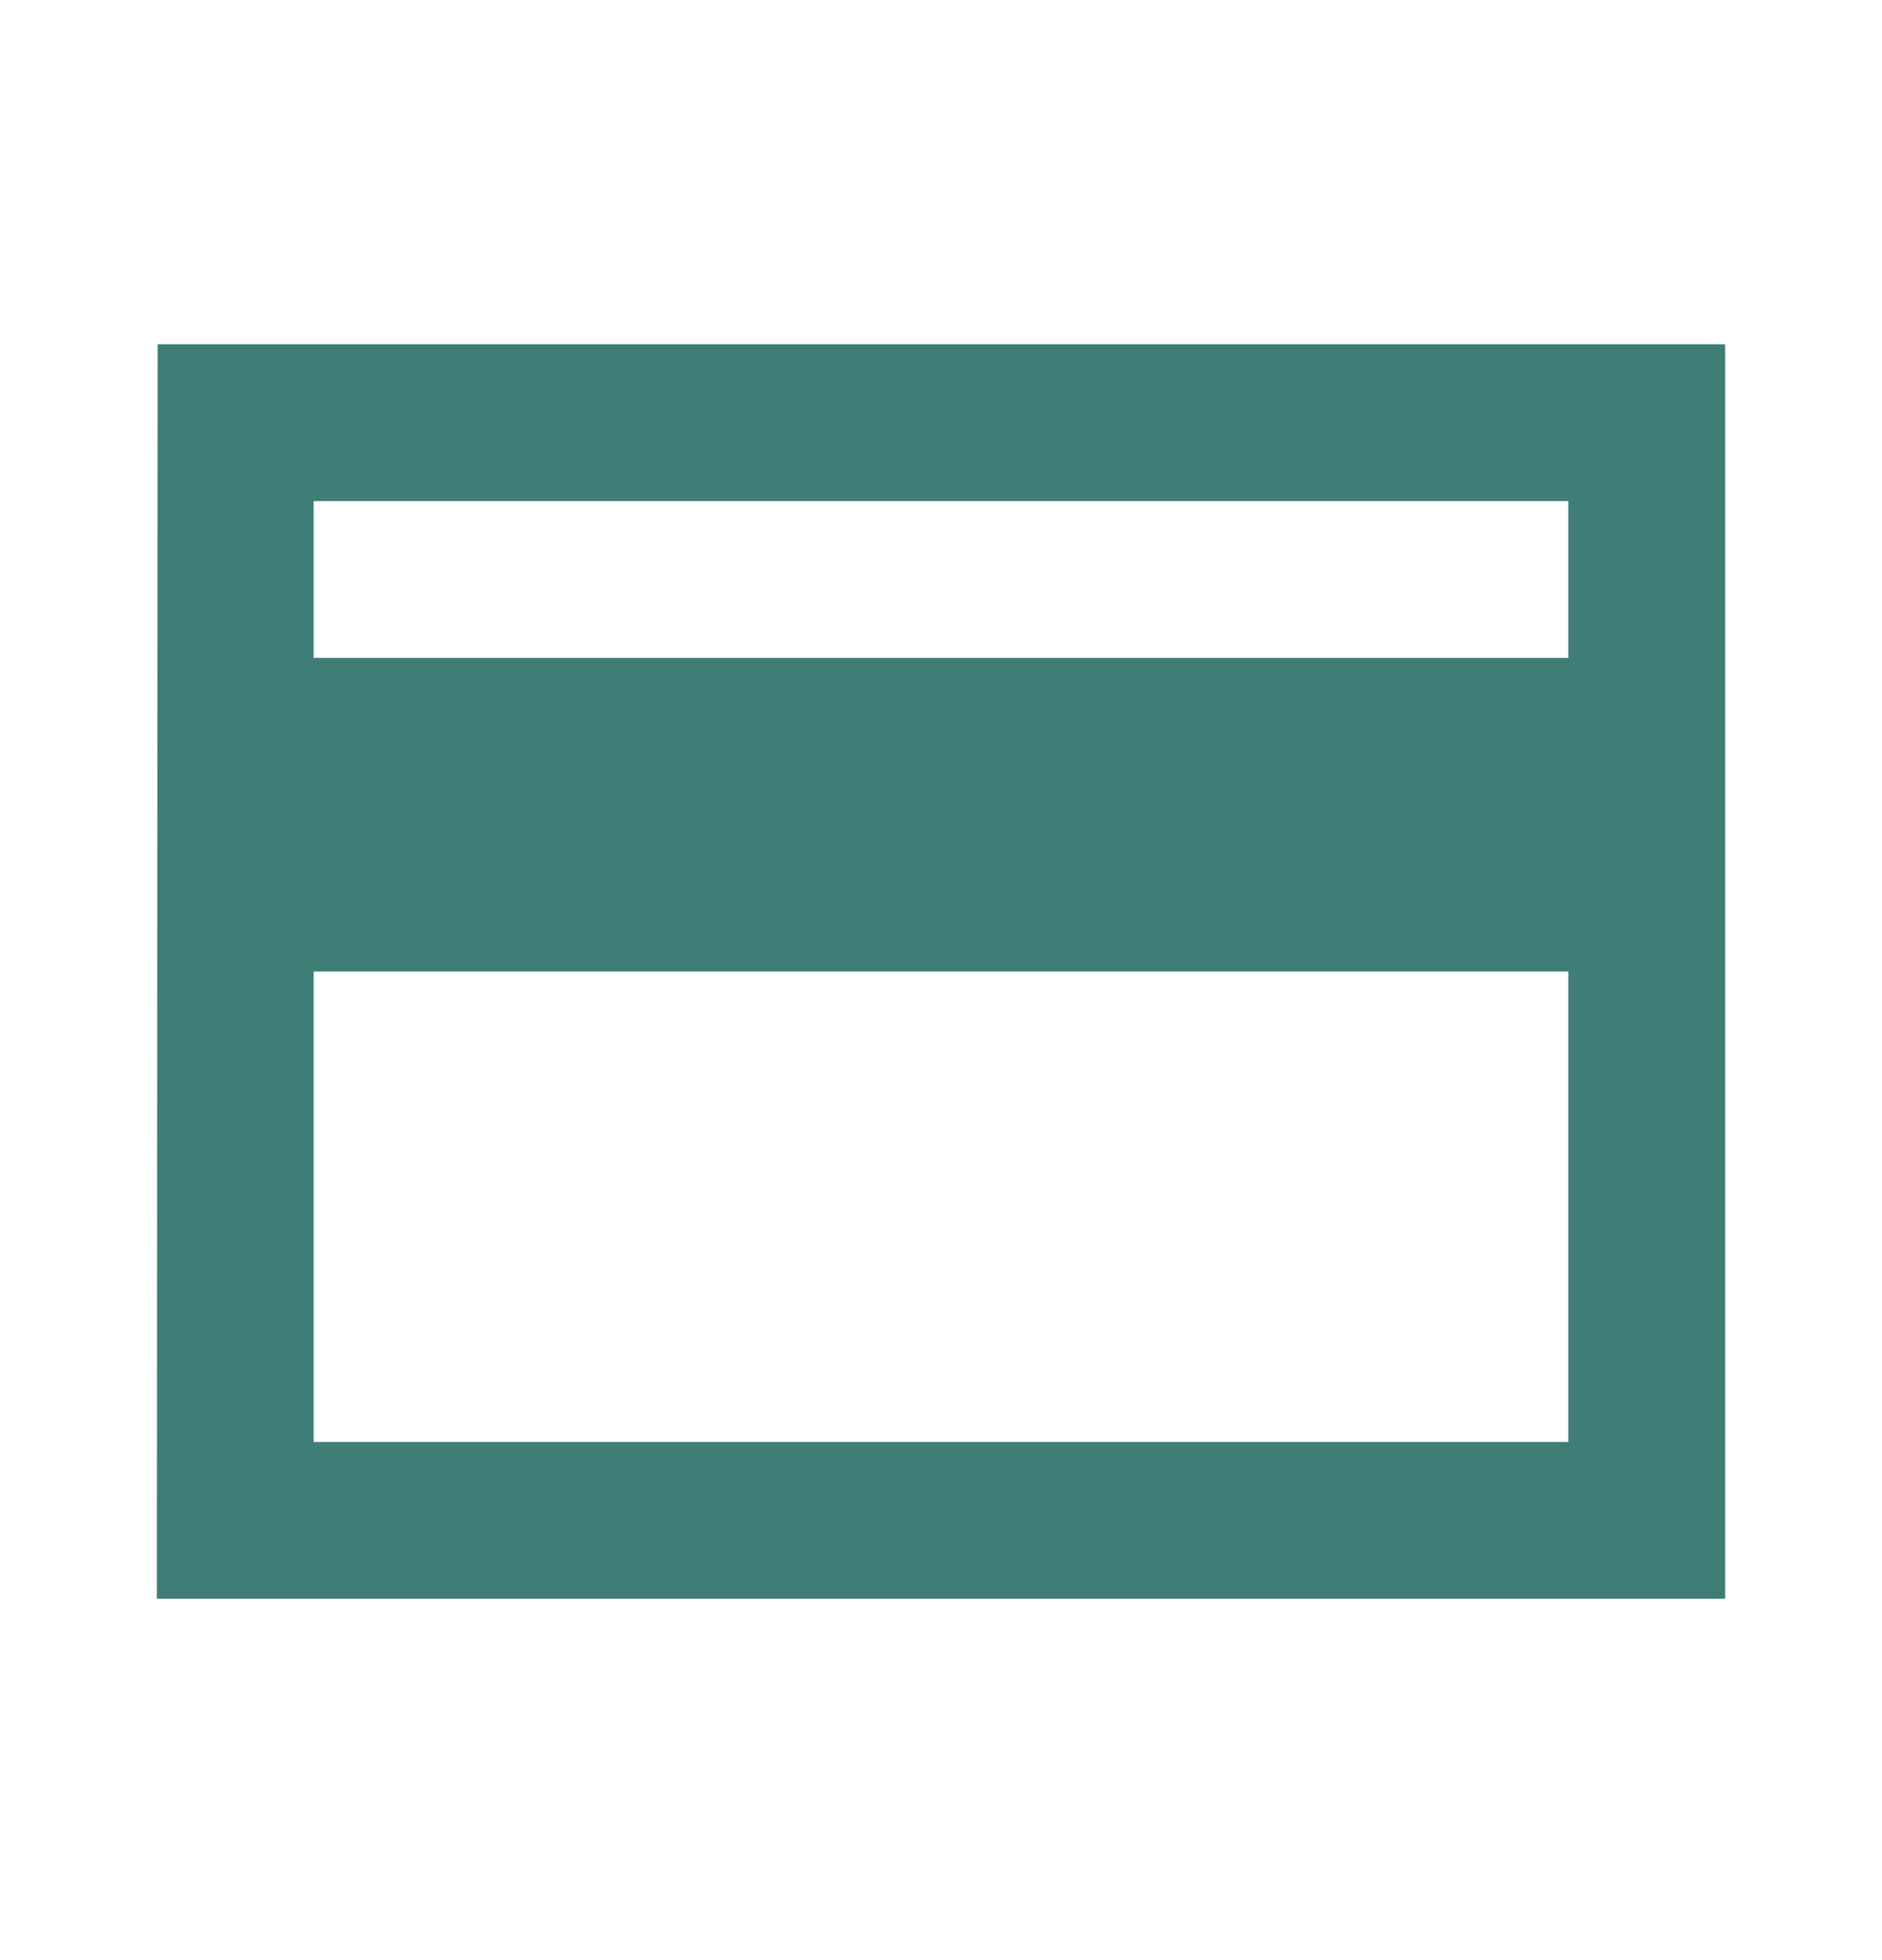 <?xml version="1.0" encoding="UTF-8"?> <svg xmlns="http://www.w3.org/2000/svg" width="24" height="25" viewBox="0 0 24 25" fill="none"><mask id="mask0_5994_3373" style="mask-type:alpha" maskUnits="userSpaceOnUse" x="0" y="0" width="24" height="25"><path d="M24 0.391H0V24.391H24V0.391Z" fill="#D9D9D9"></path></mask><g mask="url(#mask0_5994_3373)"><path d="M22 4.391H2.01L2 20.391H22V4.391ZM20 18.391H4V12.391H20V18.391ZM20 8.391H4V6.391H20V8.391Z" fill="#3E7E77"></path></g></svg> 